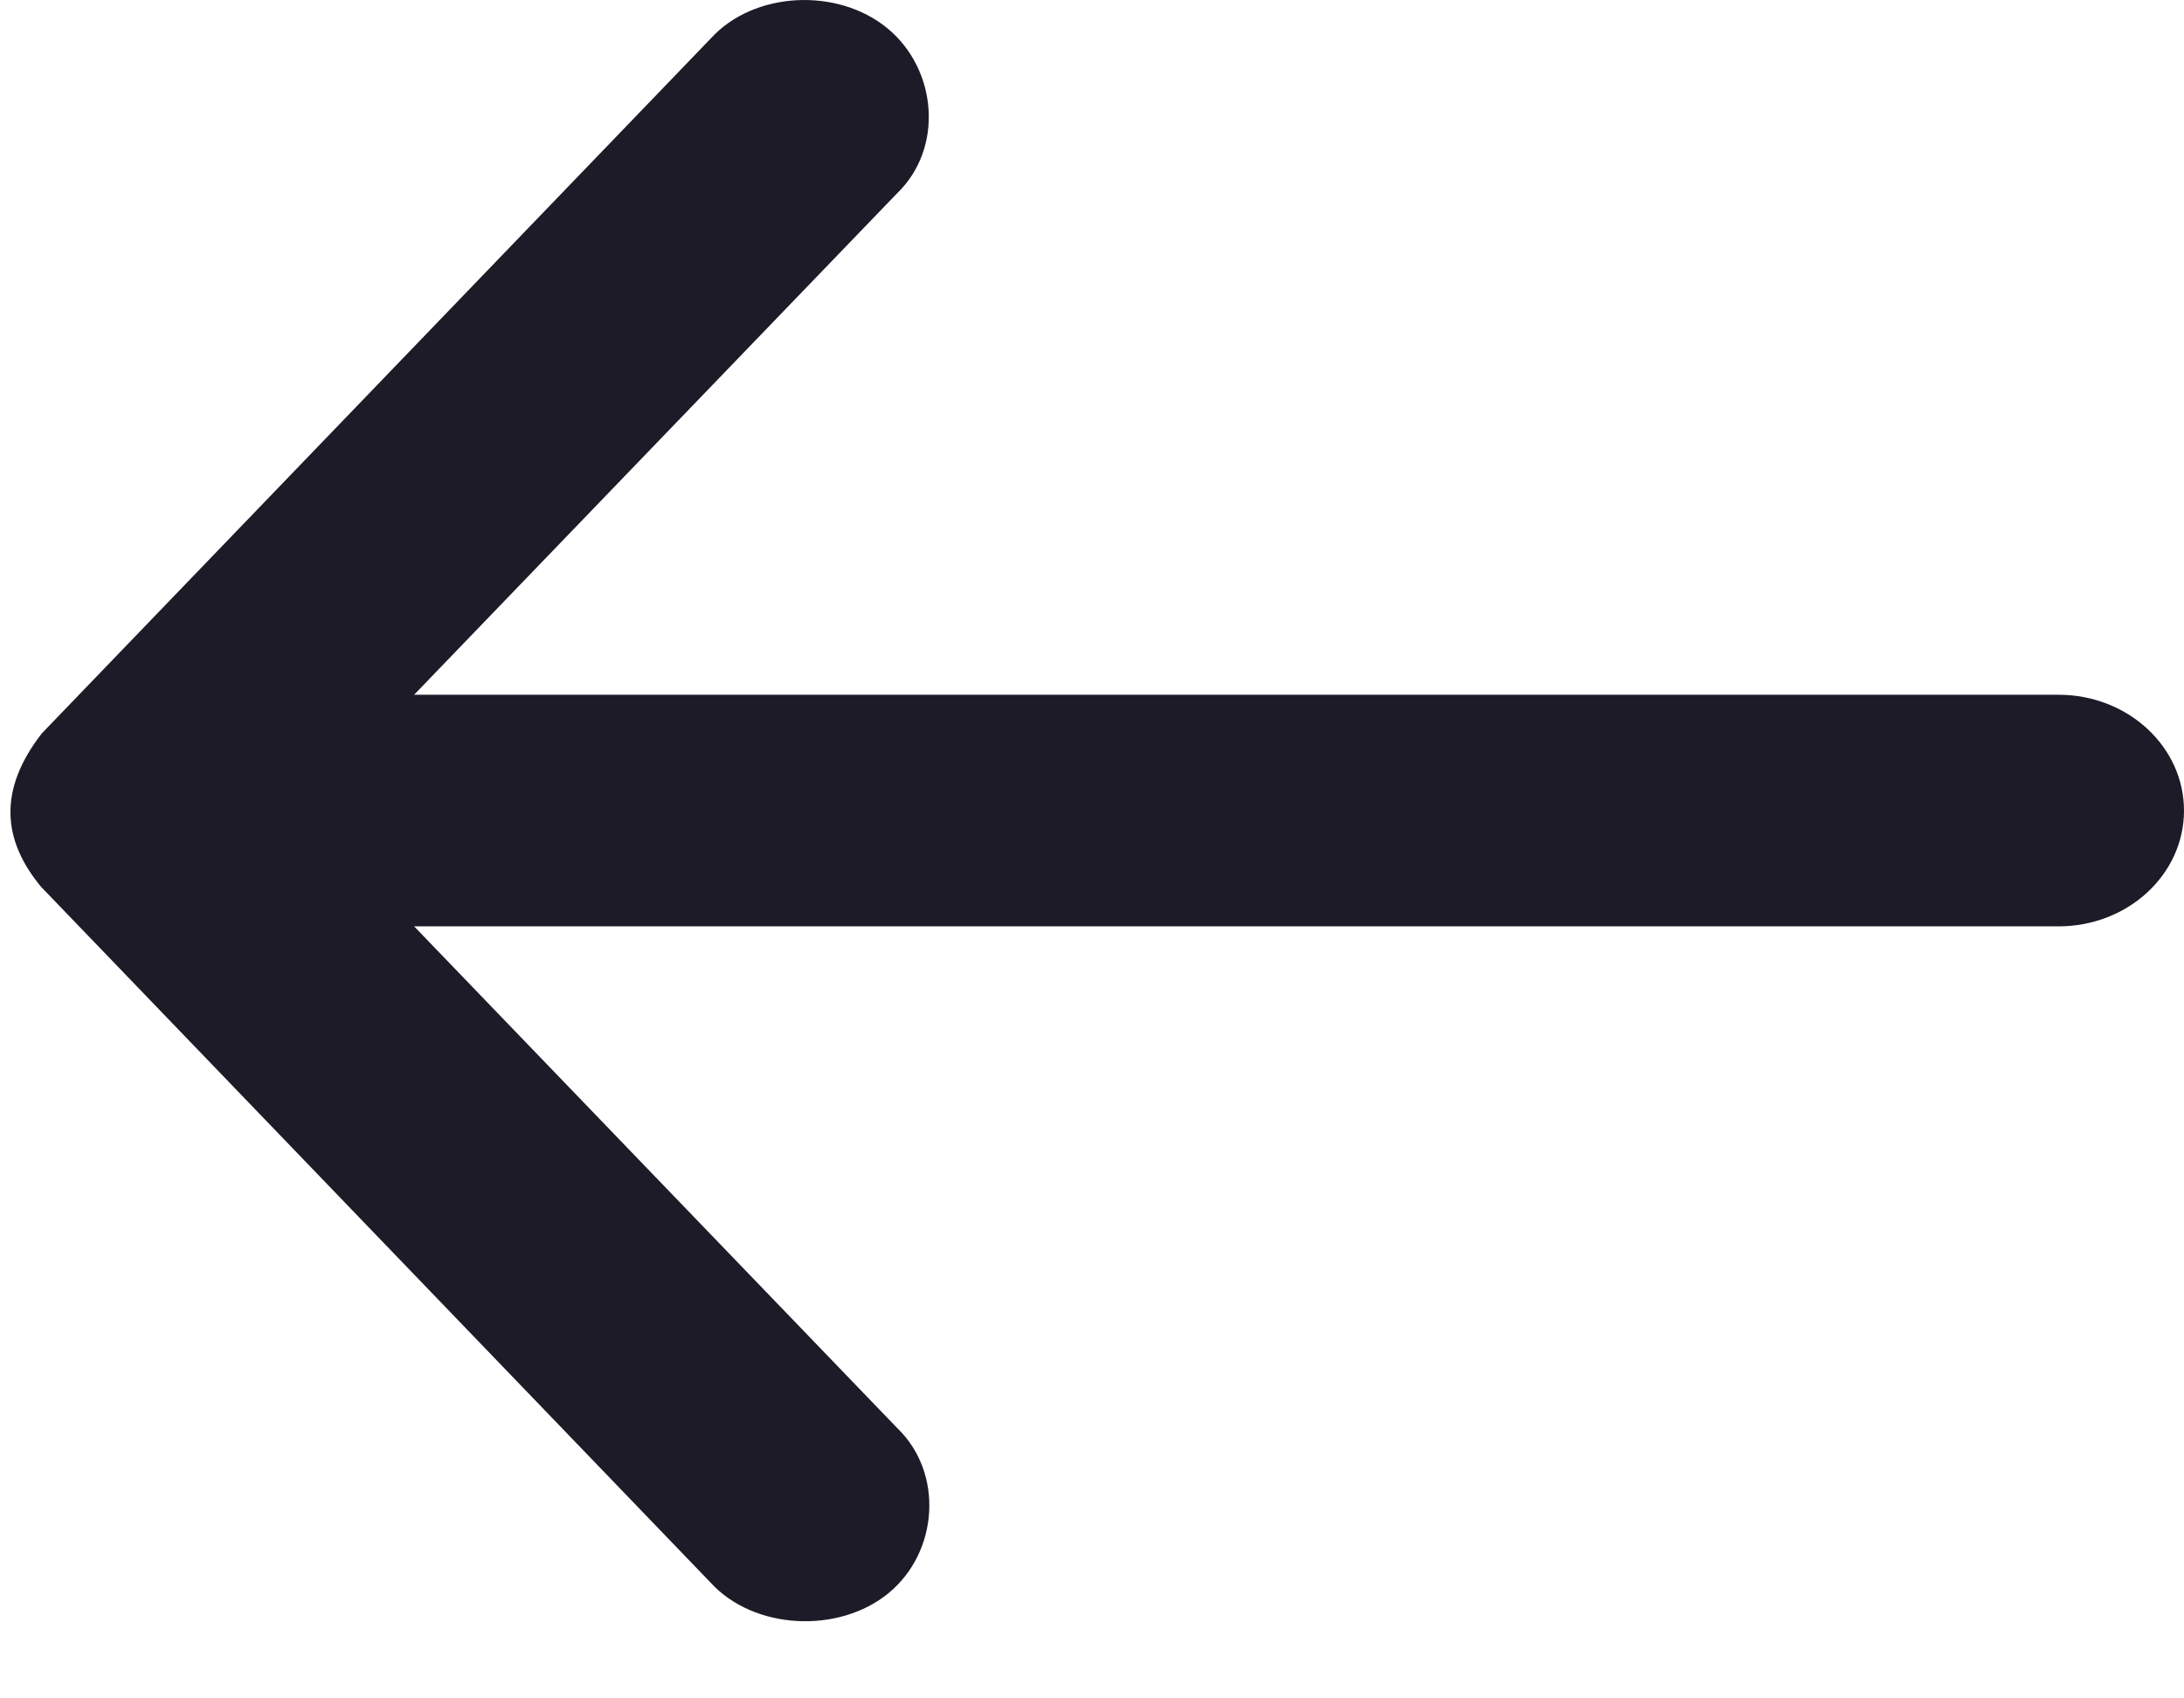 <svg xmlns="http://www.w3.org/2000/svg" width="18" height="14" viewBox="0 0 18 14">
    <defs>
        <filter id="zbrjnieq6a">
            <feColorMatrix in="SourceGraphic" values="0 0 0 0 1 0 0 0 0 1 0 0 0 0 1 0 0 0 1 0"/>
        </filter>
    </defs>
    <g fill="none" fill-rule="evenodd">
        <g>
            <g filter="url(#zbrjnieq6a)" transform="translate(-804 -616) translate(804 616)">
                <g fill="#1D1B28" fill-rule="nonzero">
                    <g>
                        <path d="M.26 7.318l5.51 5.727c.356.391 1.057.426 1.469.086.411-.34.453-.99.071-1.358L3.327 7.636H16.88c.571 0 1.034-.427 1.034-.954 0-.527-.463-.955-1.034-.955H3.327L7.31 1.591c.382-.37.33-1.017-.081-1.357-.412-.34-1.103-.307-1.458.084L.259 6.045c-.36.463-.33.88 0 1.273z" transform="matrix(-1 0 0 1 18 0) matrix(-1 0 0 1 17.914 0)"/>
                    </g>
                </g>
            </g>
        </g>
    </g>
</svg>
